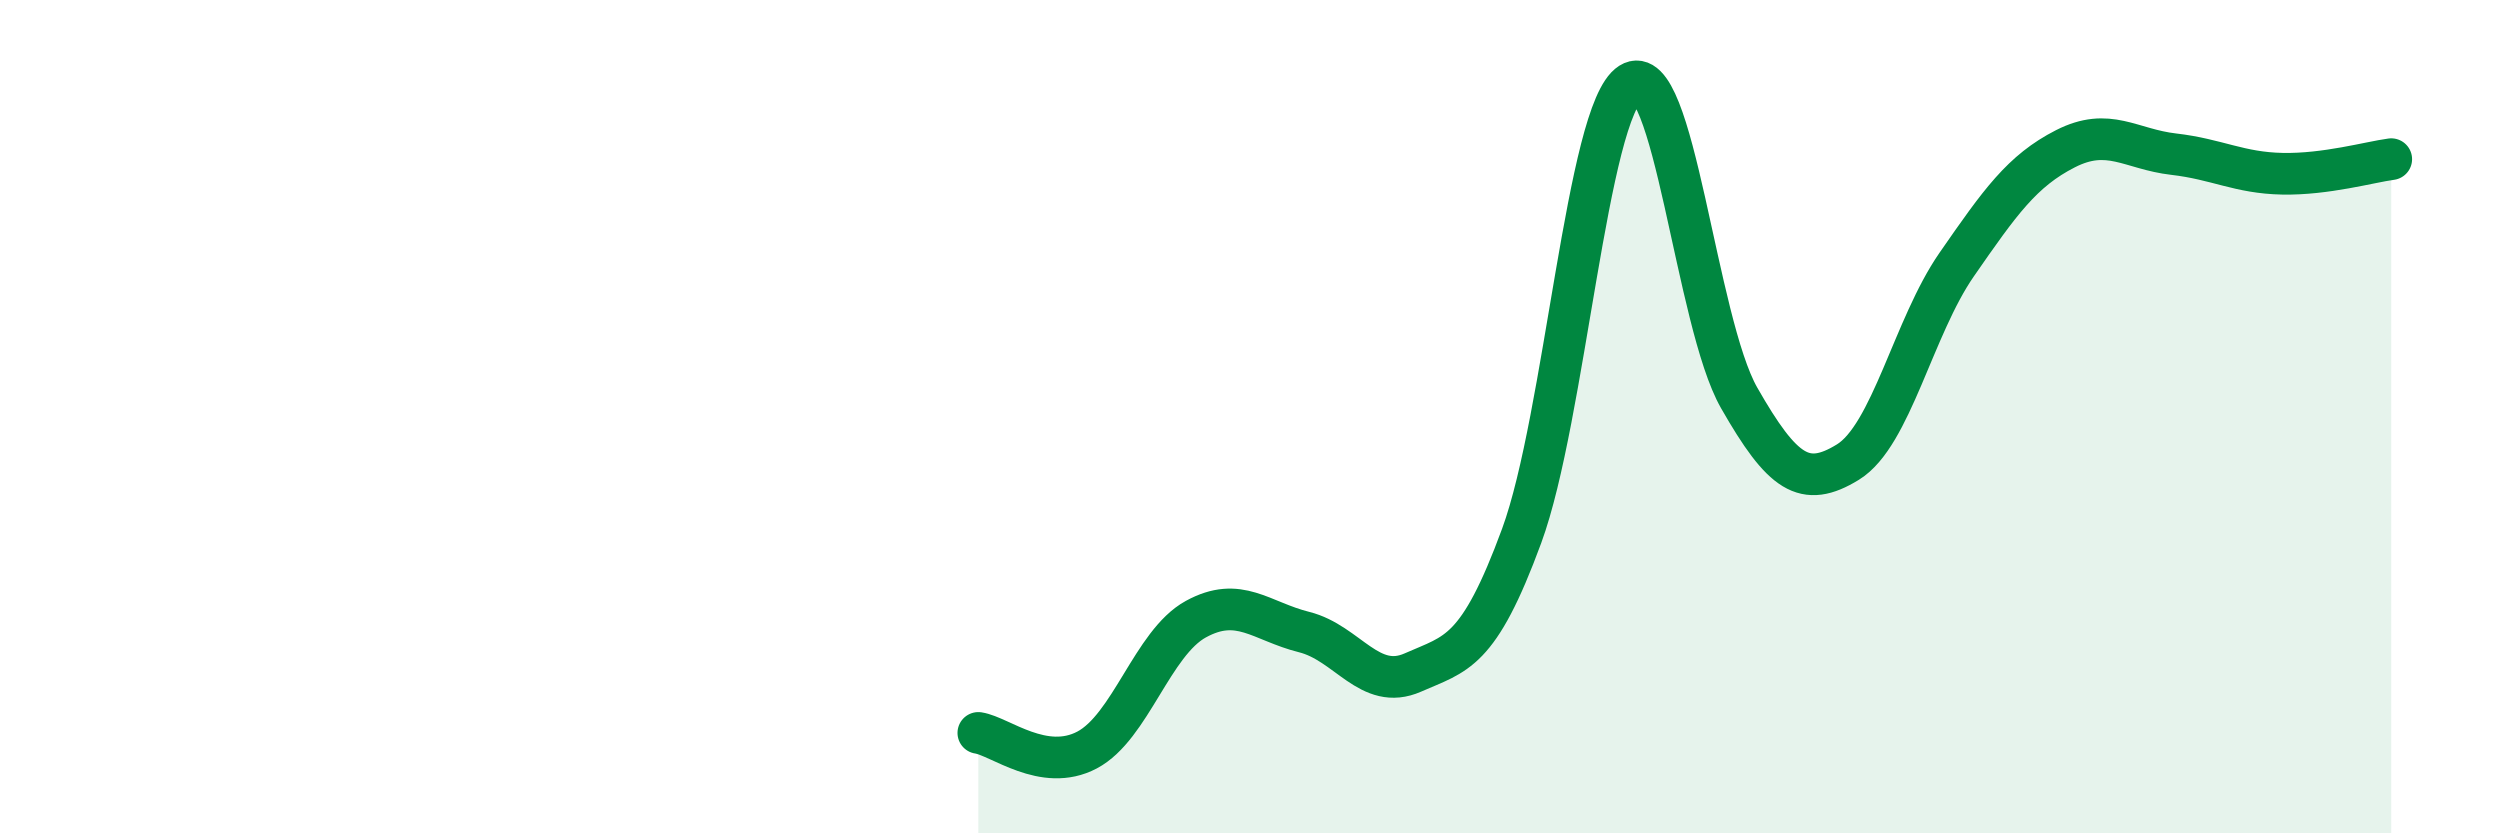 
    <svg width="60" height="20" viewBox="0 0 60 20" xmlns="http://www.w3.org/2000/svg">
      <path
        d="M 23.48,17.59 C 24,17.67 25.05,18.55 26.09,18 C 27.13,17.45 27.66,15.43 28.7,14.86 C 29.74,14.29 30.26,14.91 31.3,15.17 C 32.34,15.43 32.87,16.6 33.91,16.14 C 34.95,15.68 35.48,15.69 36.52,12.86 C 37.56,10.03 38.09,2.66 39.13,2 C 40.17,1.34 40.7,7.73 41.74,9.55 C 42.78,11.37 43.31,11.73 44.35,11.09 C 45.39,10.45 45.92,7.85 46.96,6.35 C 48,4.85 48.53,4.1 49.57,3.57 C 50.61,3.04 51.13,3.58 52.17,3.7 C 53.21,3.82 53.74,4.15 54.78,4.17 C 55.82,4.19 56.87,3.89 57.39,3.82L57.39 20L23.48 20Z"
        fill="#008740"
        opacity="0.1"
        stroke-linecap="round"
        stroke-linejoin="round"
      />
      <path
        d="M 23.48,17.59 C 24,17.67 25.05,18.55 26.09,18 C 27.13,17.45 27.66,15.43 28.7,14.86 C 29.74,14.29 30.26,14.91 31.3,15.17 C 32.34,15.43 32.87,16.6 33.91,16.14 C 34.95,15.68 35.48,15.69 36.52,12.86 C 37.56,10.03 38.09,2.66 39.13,2 C 40.17,1.34 40.7,7.73 41.74,9.55 C 42.78,11.37 43.31,11.73 44.35,11.09 C 45.39,10.45 45.92,7.85 46.96,6.35 C 48,4.85 48.53,4.1 49.57,3.57 C 50.61,3.04 51.13,3.58 52.17,3.7 C 53.21,3.82 53.74,4.15 54.78,4.17 C 55.82,4.19 56.87,3.89 57.39,3.82"
        stroke="#008740"
        stroke-width="1"
        fill="none"
        stroke-linecap="round"
        stroke-linejoin="round"
      />
    </svg>
  